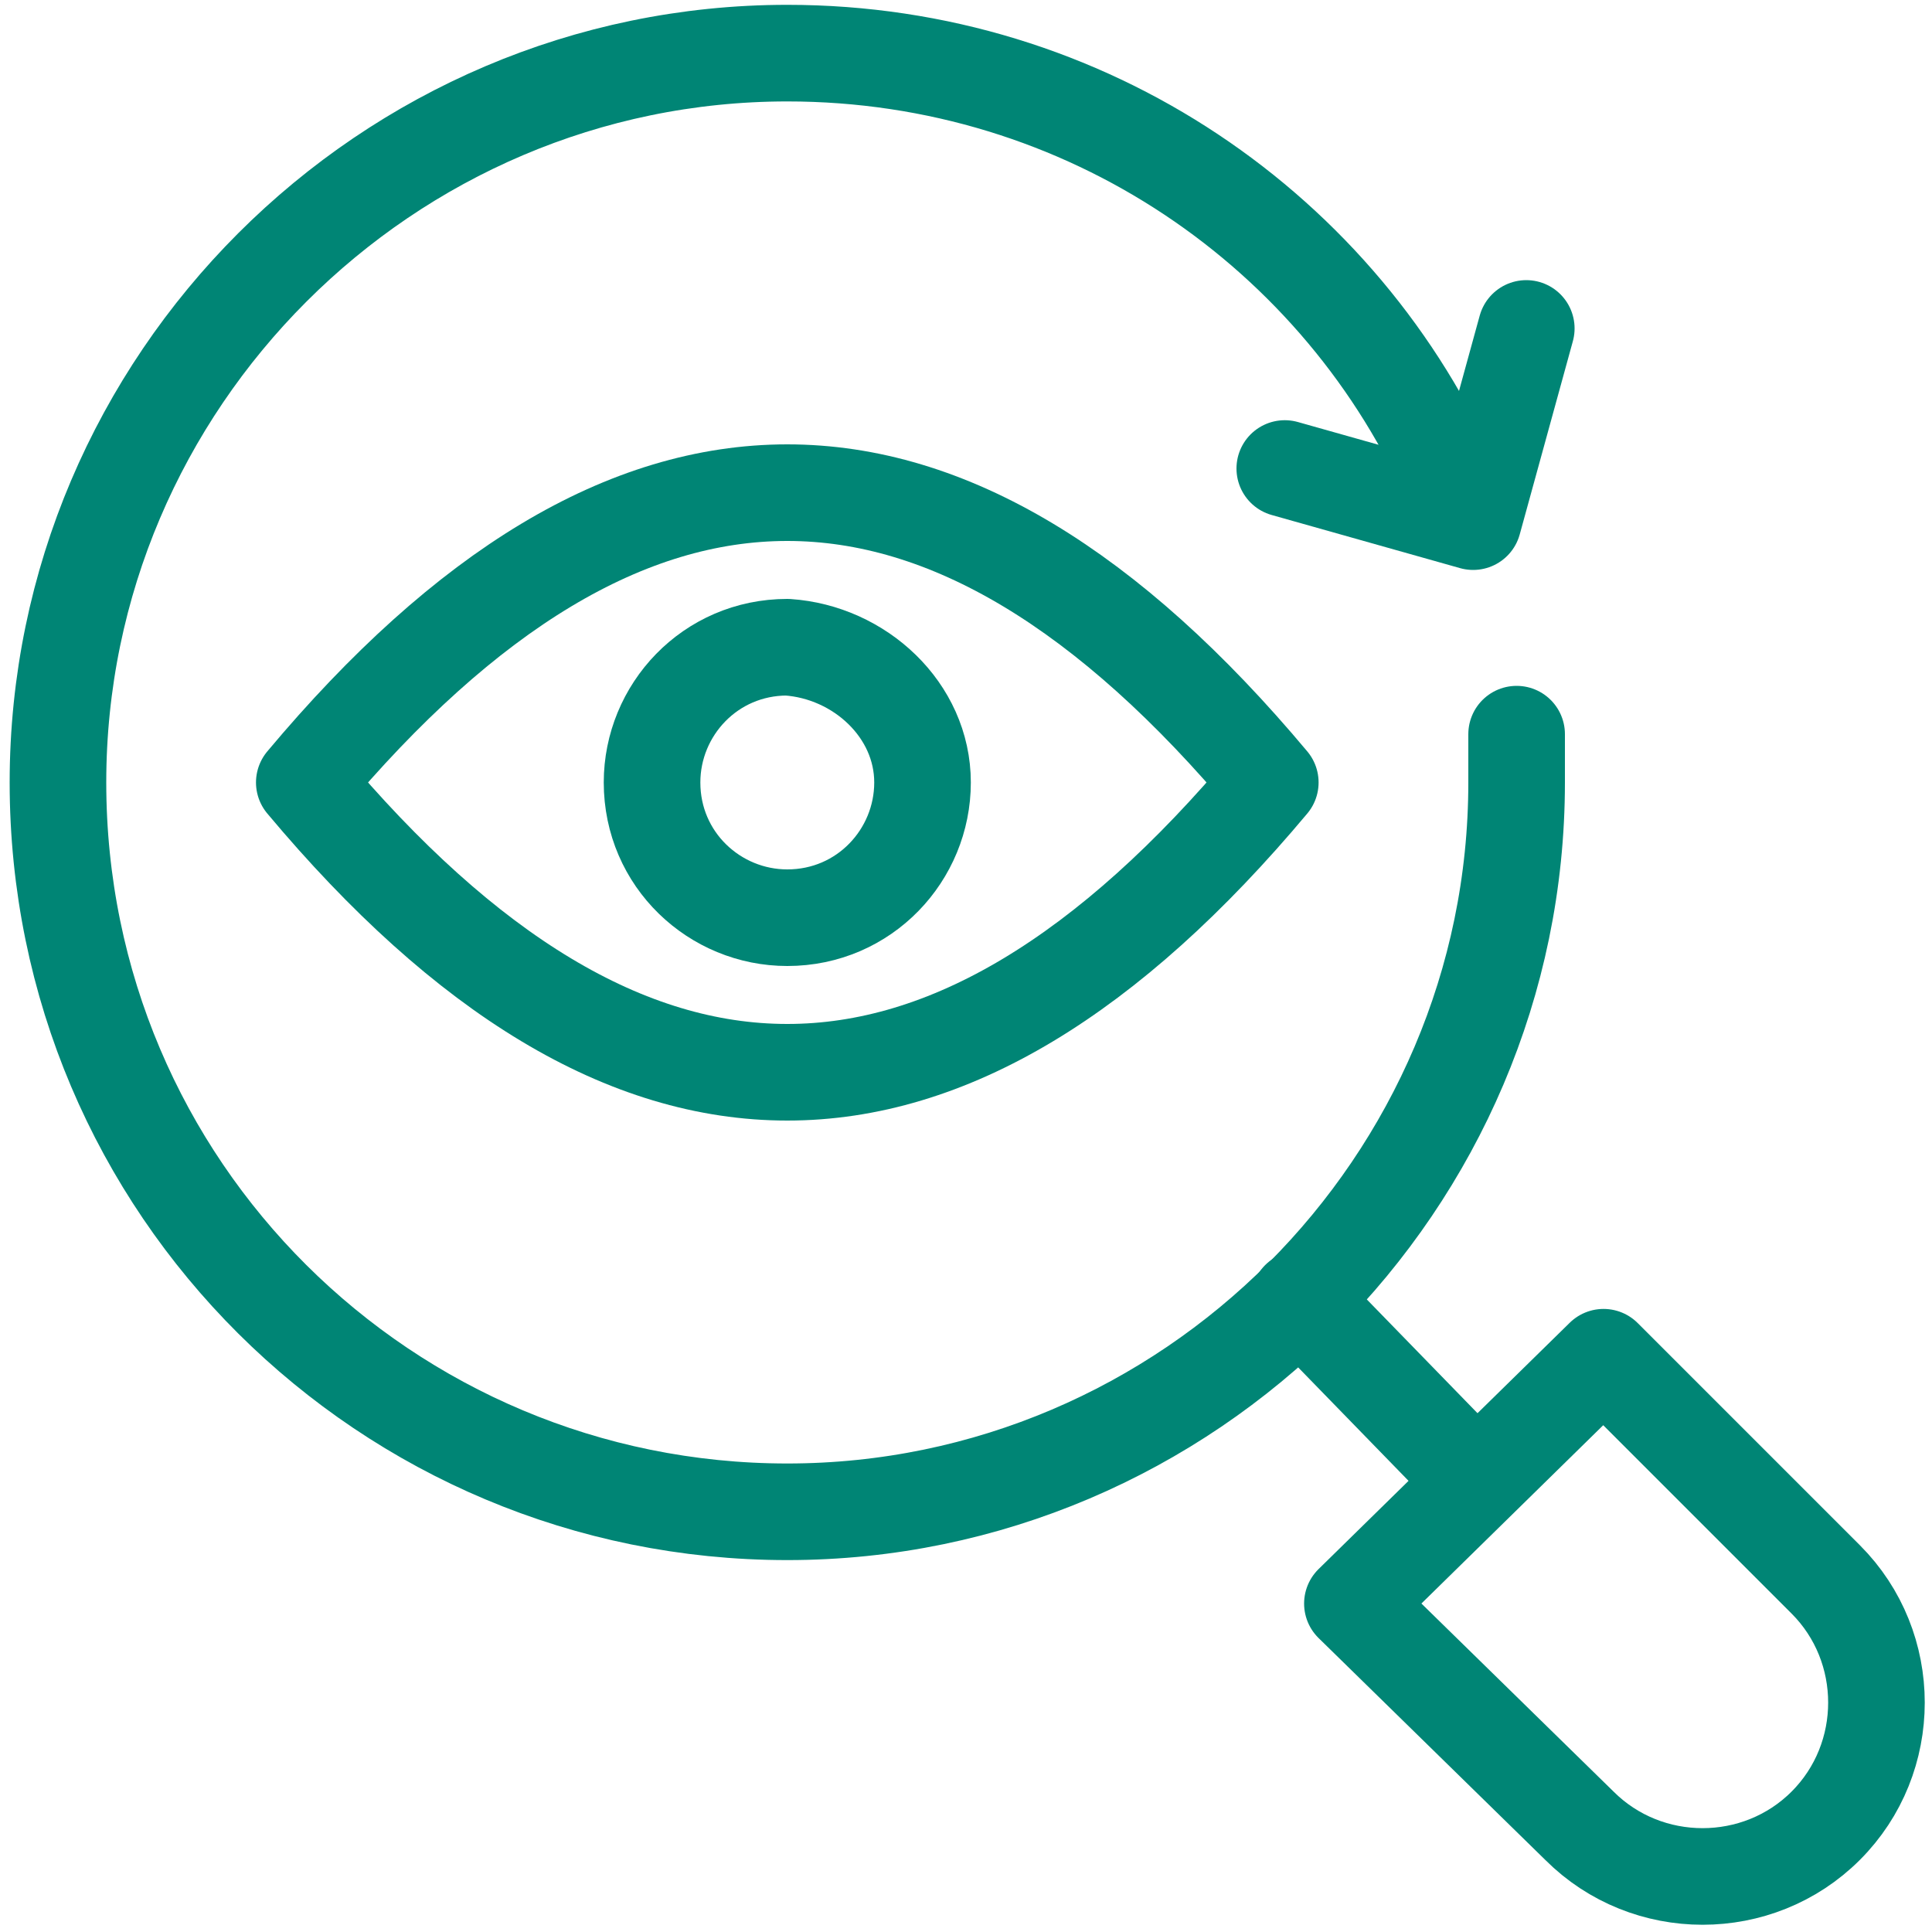 <?xml version="1.0" encoding="utf-8"?>
<!DOCTYPE svg PUBLIC "-//W3C//DTD SVG 1.1//EN" "http://www.w3.org/Graphics/SVG/1.1/DTD/svg11.dtd">
<svg class="emc-icon icon-sm icon-curious" role="graphics-symbol" aria-label="Curious Icon" focusable="false" xmlns="http://www.w3.org/2000/svg" viewBox="0 0 40 40" fill="none">
  <defs>
    <style type="text/css">
      .teal-600{fill:none;stroke:#008575;stroke-width:2;stroke-linecap:round;stroke-linejoin:round;stroke-miterlimit:10;}
    </style>
    <link href="https://ux-cdn.emcins.com/dist/css/v2/svg.css" type="text/css" rel="stylesheet" xmlns="http://www.w3.org/1999/xhtml"/>
  </defs>
<path class="teal-600" d="M31.4,15.2c0,0.3,0,0.7,0,1c0,8.3-6.8,15.1-15.1,15.1C8,31.3,1.2,24.6,1.2,16.2C1.2,7.9,8,1.1,16.3,1.1
	c6.2,0,11.5,3.7,13.8,9"/>
<polyline class="teal-600" points="31.6,6.8 30.5,10.8 26.6,9.7 "/>
<path class="teal-600" d="M6.3,16.2c6.7,8,13.3,8,20,0C19.6,8.2,13,8.2,6.3,16.2z"/>
<path class="teal-600" d="M19.1,16.2c0,1.5-1.2,2.8-2.8,2.8c-1.5,0-2.8-1.2-2.8-2.8c0-1.5,1.2-2.8,2.8-2.8C17.8,13.5,19.1,14.7,19.1,16.2
	z"/>
<line class="teal-600" x1="30.5" y1="30.6" x2="26.9" y2="26.9"/>
<path class="teal-600" d="M28,33.2l4.7,4.6c1.4,1.4,3.7,1.4,5.1,0v0c1.4-1.4,1.4-3.7,0-5.1l-4.6-4.6L28,33.2z"/>
</svg>
